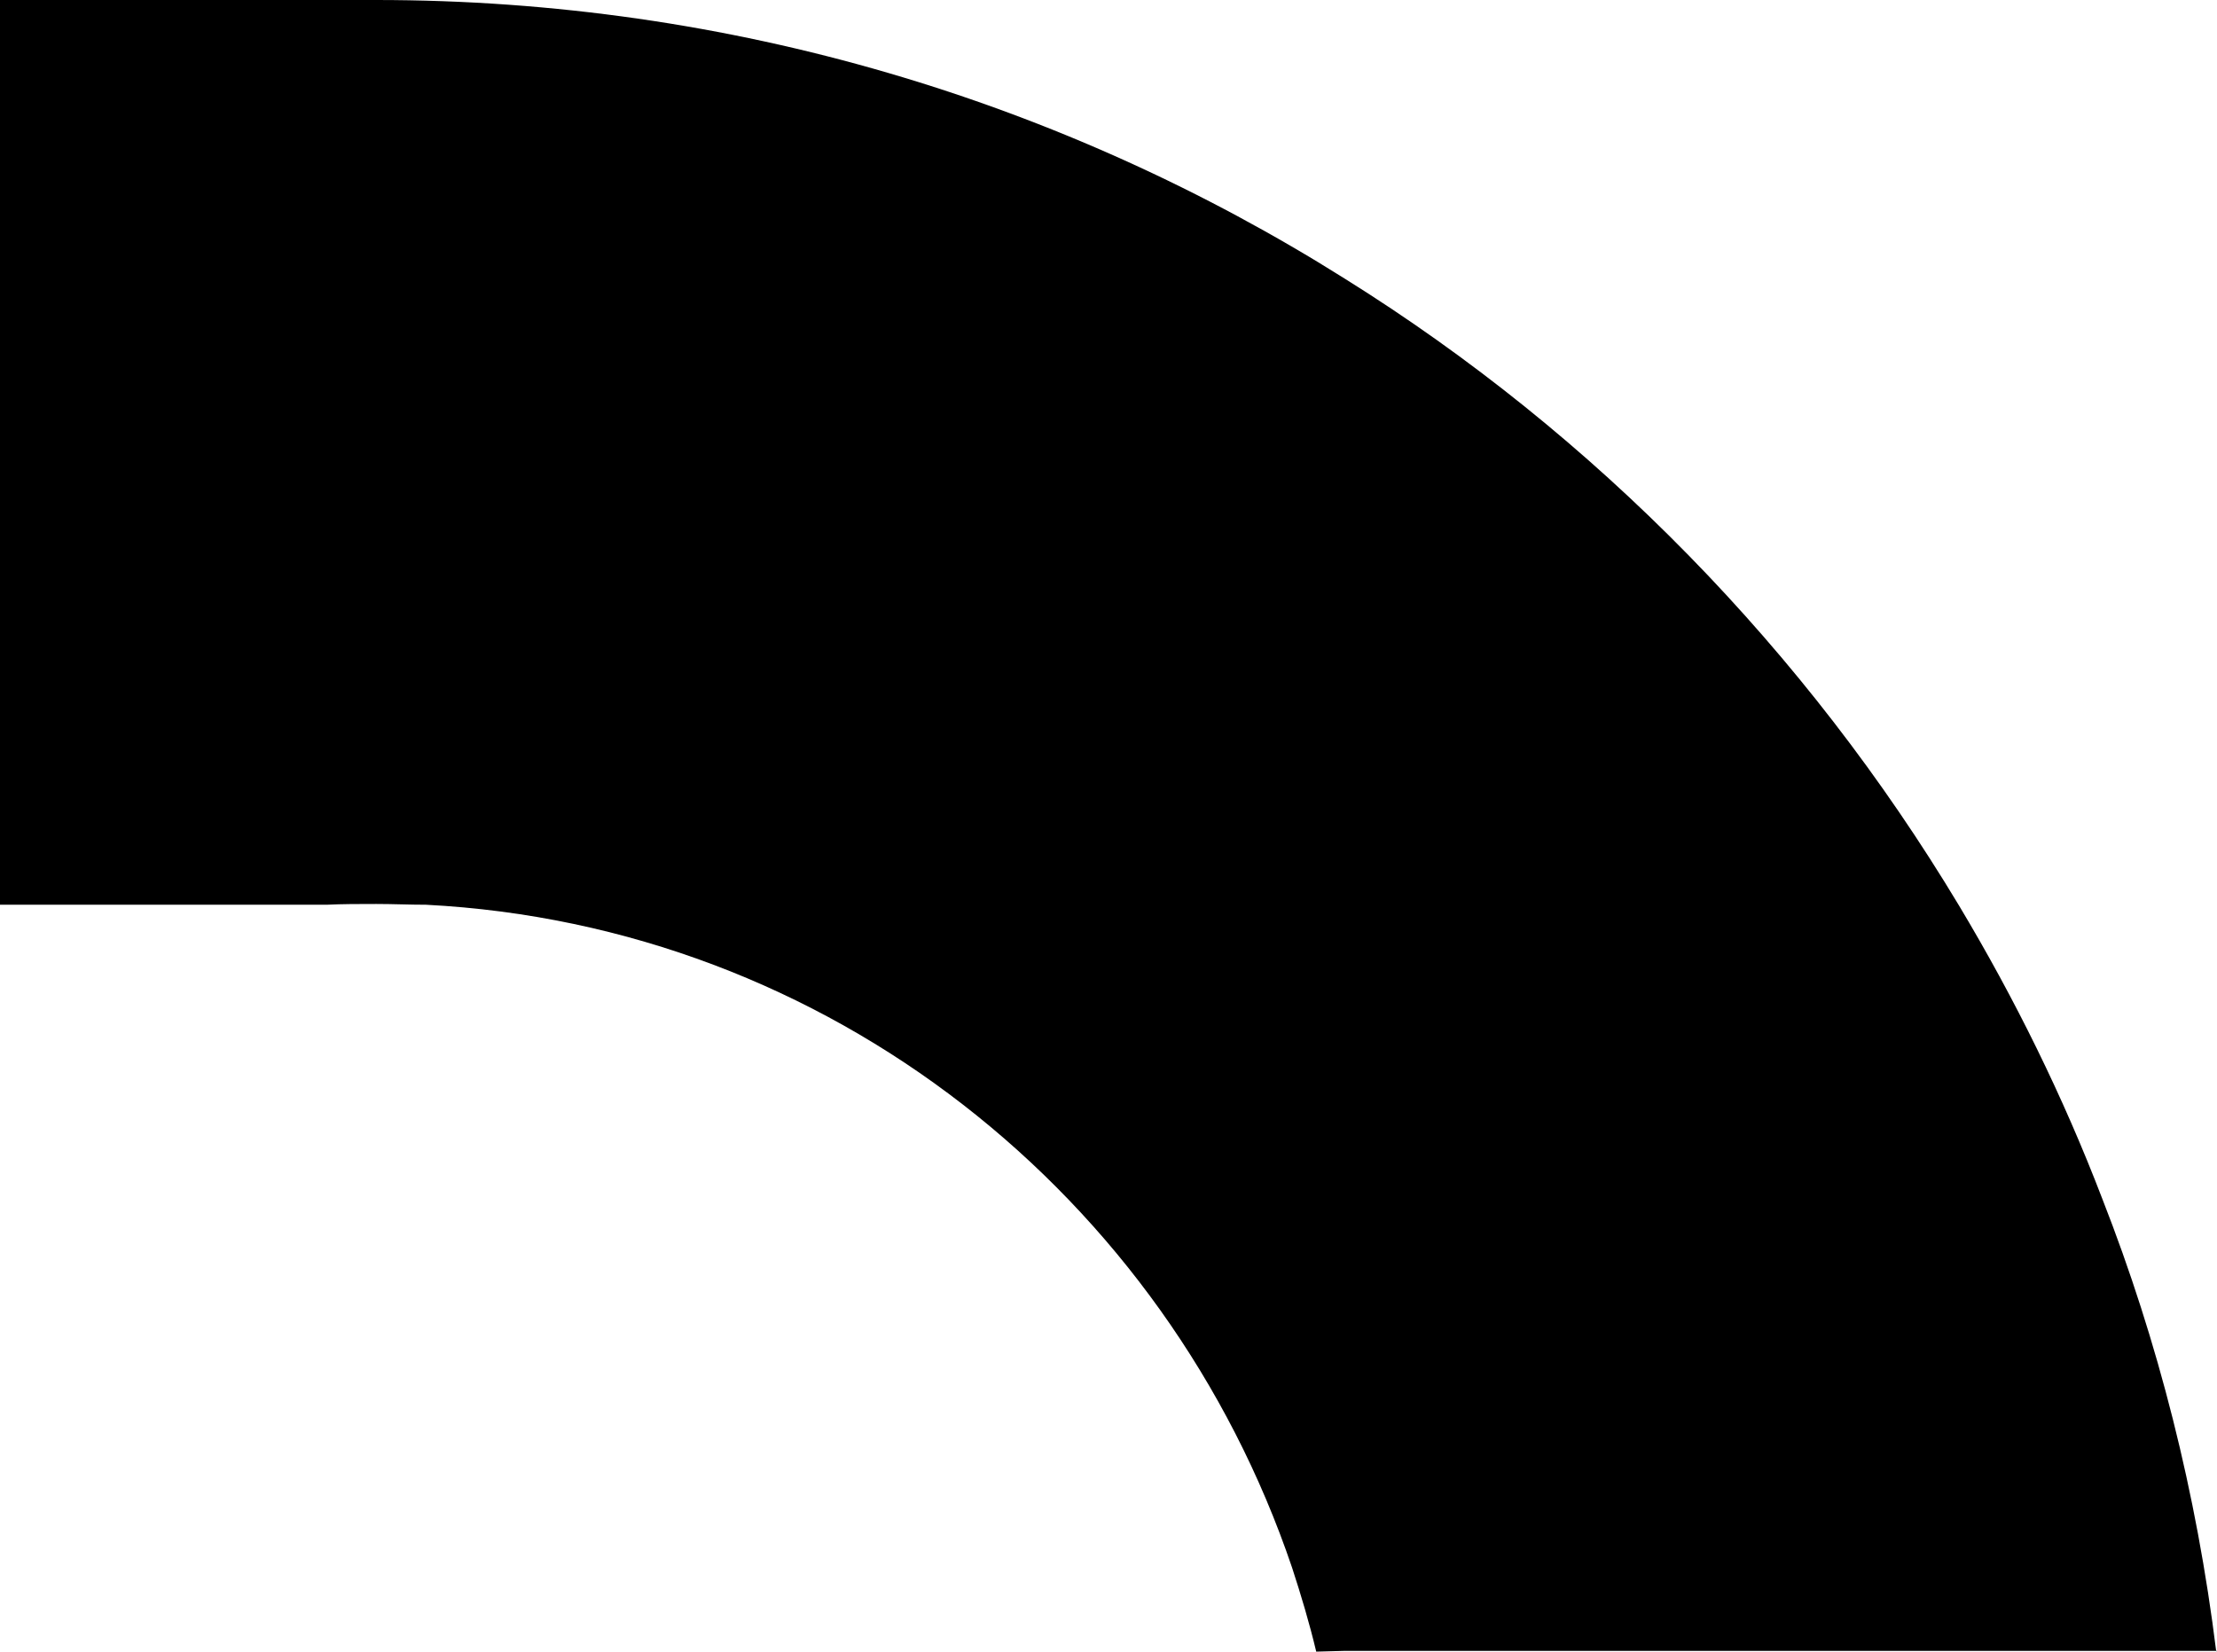 <svg xmlns="http://www.w3.org/2000/svg" width="302" height="225" viewBox="0 0 302 225" fill="none"><path d="M302 224.895H183.202L179.297 225C178.372 221.119 177.242 217.343 176.009 213.566C158.847 162.902 112.91 126.084 58.033 123.252C55.772 123.252 53.511 123.147 51.251 123.147C48.99 123.147 46.626 123.147 44.468 123.252H1.07589e-05L1.07589e-05 5.09588e-07L51.251 0C99.653 0 144.871 13.846 183.202 37.972C217.321 59.266 245.992 88.636 266.854 123.357C274.459 136.049 281.036 149.371 286.38 163.322C293.984 182.727 299.225 203.392 301.897 225" fill="#9DFC59" style="fill:#9DFC59;fill:color(display-p3 0.616 0.988 0.349);fill-opacity:1;"></path></svg>